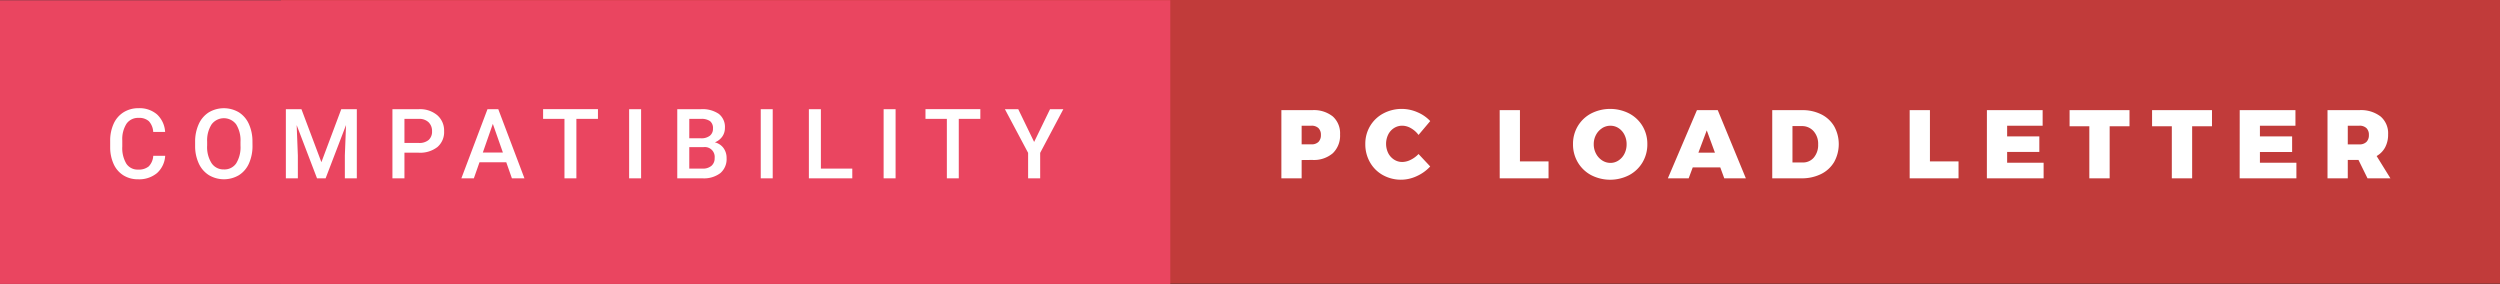 <svg xmlns="http://www.w3.org/2000/svg" width="308.417" height="35.059"><rect width="100%" height="100%" fill="#333333" stroke="none"/><path fill="#c13b3a" d="M34.667 0h273.75v35H34.667z"/><path fill="#ea4560" d="M0 .029h144.375v35H0z"/><path d="M164.425 14.368a2.773 2.773 0 01.894 2.208 3.012 3.012 0 01-.894 2.327 3.576 3.576 0 01-2.526.828l-1.32.013V22h-2.5v-8.412h3.821a3.721 3.721 0 012.525.78zm-1.776 3.144a1.157 1.157 0 00.306-.864 1.12 1.12 0 00-.306-.846 1.207 1.207 0 00-.87-.294h-1.2v2.3h1.2a1.192 1.192 0 00.87-.296zm11.412-1.698a2.168 2.168 0 00-1.061-.306 1.871 1.871 0 00-1.02.288 2.014 2.014 0 00-.72.8 2.621 2.621 0 000 2.292 2.057 2.057 0 00.72.8 1.839 1.839 0 001.02.294 2.371 2.371 0 001.026-.264A3.351 3.351 0 00175 19l1.44 1.536a5.109 5.109 0 01-1.65 1.188 4.591 4.591 0 01-4.19-.124 4.125 4.125 0 01-1.59-1.578 4.461 4.461 0 01-.576-2.255 4.254 4.254 0 01.588-2.214A4.178 4.178 0 01170.647 14a4.838 4.838 0 014.212-.156 4.631 4.631 0 011.584 1.092L175 16.648a3.017 3.017 0 00-.939-.834zm10.95-2.226h2.5v6.324h3.528V22h-6.024zm15.978.412a4.188 4.188 0 011.644 1.554 4.239 4.239 0 01.594 2.226 4.323 4.323 0 01-.594 2.25 4.2 4.2 0 01-1.644 1.572 5.123 5.123 0 01-4.7 0 4.214 4.214 0 01-1.638-1.572 4.327 4.327 0 01-.594-2.25 4.244 4.244 0 01.594-2.226 4.2 4.2 0 011.64-1.554 5.174 5.174 0 014.7 0zm-3.336 1.812a2.178 2.178 0 00-.756.822 2.4 2.4 0 00-.282 1.158 2.434 2.434 0 00.282 1.164 2.215 2.215 0 00.756.834 1.855 1.855 0 001.026.306 1.778 1.778 0 001-.306 2.126 2.126 0 00.726-.828 2.559 2.559 0 00.264-1.17 2.533 2.533 0 00-.264-1.158 2.094 2.094 0 00-.72-.822 1.8 1.8 0 00-1.008-.3 1.882 1.882 0 00-1.025.296zM212.718 22l-.492-1.345h-3.4l-.5 1.345h-2.568l3.588-8.412h2.568L215.382 22zm-3.192-3.168h2.04l-1.008-2.748zm15.163-4.722a3.813 3.813 0 011.59 1.476 4.55 4.55 0 01-.012 4.41 3.849 3.849 0 01-1.62 1.481 5.318 5.318 0 01-2.412.522h-3.6v-8.411h3.684a5.162 5.162 0 012.37.522zm-.918 5.322a2.4 2.4 0 00.528-1.62 2.34 2.34 0 00-.564-1.632 1.883 1.883 0 00-1.464-.624h-1.14v4.488h1.26a1.737 1.737 0 001.38-.612zm11.819-5.844h2.5v6.324h3.528V22h-6.028zm9.528 0h6.876v1.92h-4.38v1.32h3.972v1.92h-3.972v1.332h4.5V22h-7zm10.2 0h7.392v1.992h-2.448V22h-2.508v-6.42h-2.436zm10.176 0h7.392v1.992h-2.448V22h-2.508v-6.42h-2.436zm10.812 0h6.876v1.92H278.8v1.32h3.972v1.92H278.8v1.332h4.5V22h-7zM292.074 22l-1.116-2.269h-1.32V22h-2.5v-8.412h3.924a3.967 3.967 0 012.622.78 2.721 2.721 0 01.93 2.208 3.324 3.324 0 01-.366 1.6 2.716 2.716 0 01-1.05 1.074l1.7 2.748zm-2.436-4.188h1.428a1.192 1.192 0 00.87-.3 1.157 1.157 0 00.306-.864 1.12 1.12 0 00-.306-.846 1.207 1.207 0 00-.87-.294h-1.428zM20.377 19.223a3.08 3.08 0 01-1.008 2.13 3.436 3.436 0 01-2.338.765 3.327 3.327 0 01-1.8-.483 3.173 3.173 0 01-1.2-1.374 4.958 4.958 0 01-.439-2.068v-.8a4.994 4.994 0 01.428-2.127 3.224 3.224 0 011.228-1.418 3.424 3.424 0 011.849-.5 3.3 3.3 0 012.273.765 3.2 3.2 0 011 2.165H18.9a2.107 2.107 0 00-.536-1.327 1.772 1.772 0 00-1.263-.407 1.731 1.731 0 00-1.485.707 3.534 3.534 0 00-.53 2.074v.756a3.746 3.746 0 00.5 2.111 1.642 1.642 0 001.45.728 1.917 1.917 0 001.313-.393 2.047 2.047 0 00.557-1.307zm10.773-1.266a5.234 5.234 0 01-.434 2.2 3.278 3.278 0 01-1.239 1.453 3.635 3.635 0 01-3.7 0 3.329 3.329 0 01-1.254-1.444A5.07 5.07 0 0124.072 18v-.48a5.189 5.189 0 01.442-2.2 3.325 3.325 0 011.248-1.462 3.643 3.643 0 013.7-.006 3.283 3.283 0 011.238 1.442 5.178 5.178 0 01.445 2.188zm-1.482-.445a3.729 3.729 0 00-.536-2.174 1.892 1.892 0 00-3.023 0 3.657 3.657 0 00-.554 2.13v.492a3.7 3.7 0 00.548 2.174 1.764 1.764 0 001.521.768 1.743 1.743 0 001.515-.75 3.781 3.781 0 00.53-2.191zm7.52-4.043l2.461 6.539 2.451-6.539h1.92V22h-1.477v-2.812l.146-3.762L40.17 22h-1.06l-2.51-6.568.146 3.756V22h-1.48v-8.531zm12.707 5.367V22h-1.483v-8.531h3.264a3.3 3.3 0 012.271.745 2.5 2.5 0 01.841 1.971 2.42 2.42 0 01-.823 1.953 3.457 3.457 0 01-2.306.7zm0-1.2h1.781a1.754 1.754 0 001.207-.372 1.367 1.367 0 00.416-1.075 1.475 1.475 0 00-.422-1.1 1.626 1.626 0 00-1.16-.425h-1.822zm12.56 2.378h-3.3L58.458 22h-1.541l3.223-8.531h1.33L64.7 22h-1.548zm-2.889-1.2h2.473L60.8 15.279zm14.201-4.15h-2.66V22h-1.471v-7.336H67v-1.2h6.768zM79.09 22h-1.477v-8.531h1.477zm4.462 0v-8.531h2.924a3.57 3.57 0 012.2.58 2.043 2.043 0 01.756 1.729 1.842 1.842 0 01-.316 1.055 2.037 2.037 0 01-.926.727 1.883 1.883 0 011.069.706 2.056 2.056 0 01.378 1.245 2.271 2.271 0 01-.771 1.846 3.35 3.35 0 01-2.202.643zm1.482-4.939h1.453a1.68 1.68 0 001.081-.313 1.074 1.074 0 00.39-.888 1.089 1.089 0 00-.36-.914 1.82 1.82 0 00-1.122-.281h-1.441zm0 1.09V20.8h1.646a1.6 1.6 0 001.09-.344 1.206 1.206 0 00.393-.957A1.215 1.215 0 0086.8 18.15zM95.327 22h-1.476v-8.531h1.477zm5.944-1.2h3.873V22h-5.355v-8.531h1.482zm9.215 1.2h-1.476v-8.531h1.477zm10.456-7.336h-2.66V22h-1.471v-7.336h-2.637v-1.2h6.768zm6.636 2.848l1.963-4.043h1.641l-2.859 5.391V22h-1.488v-3.141l-2.865-5.391h1.646z" fill="#fff"/></svg>